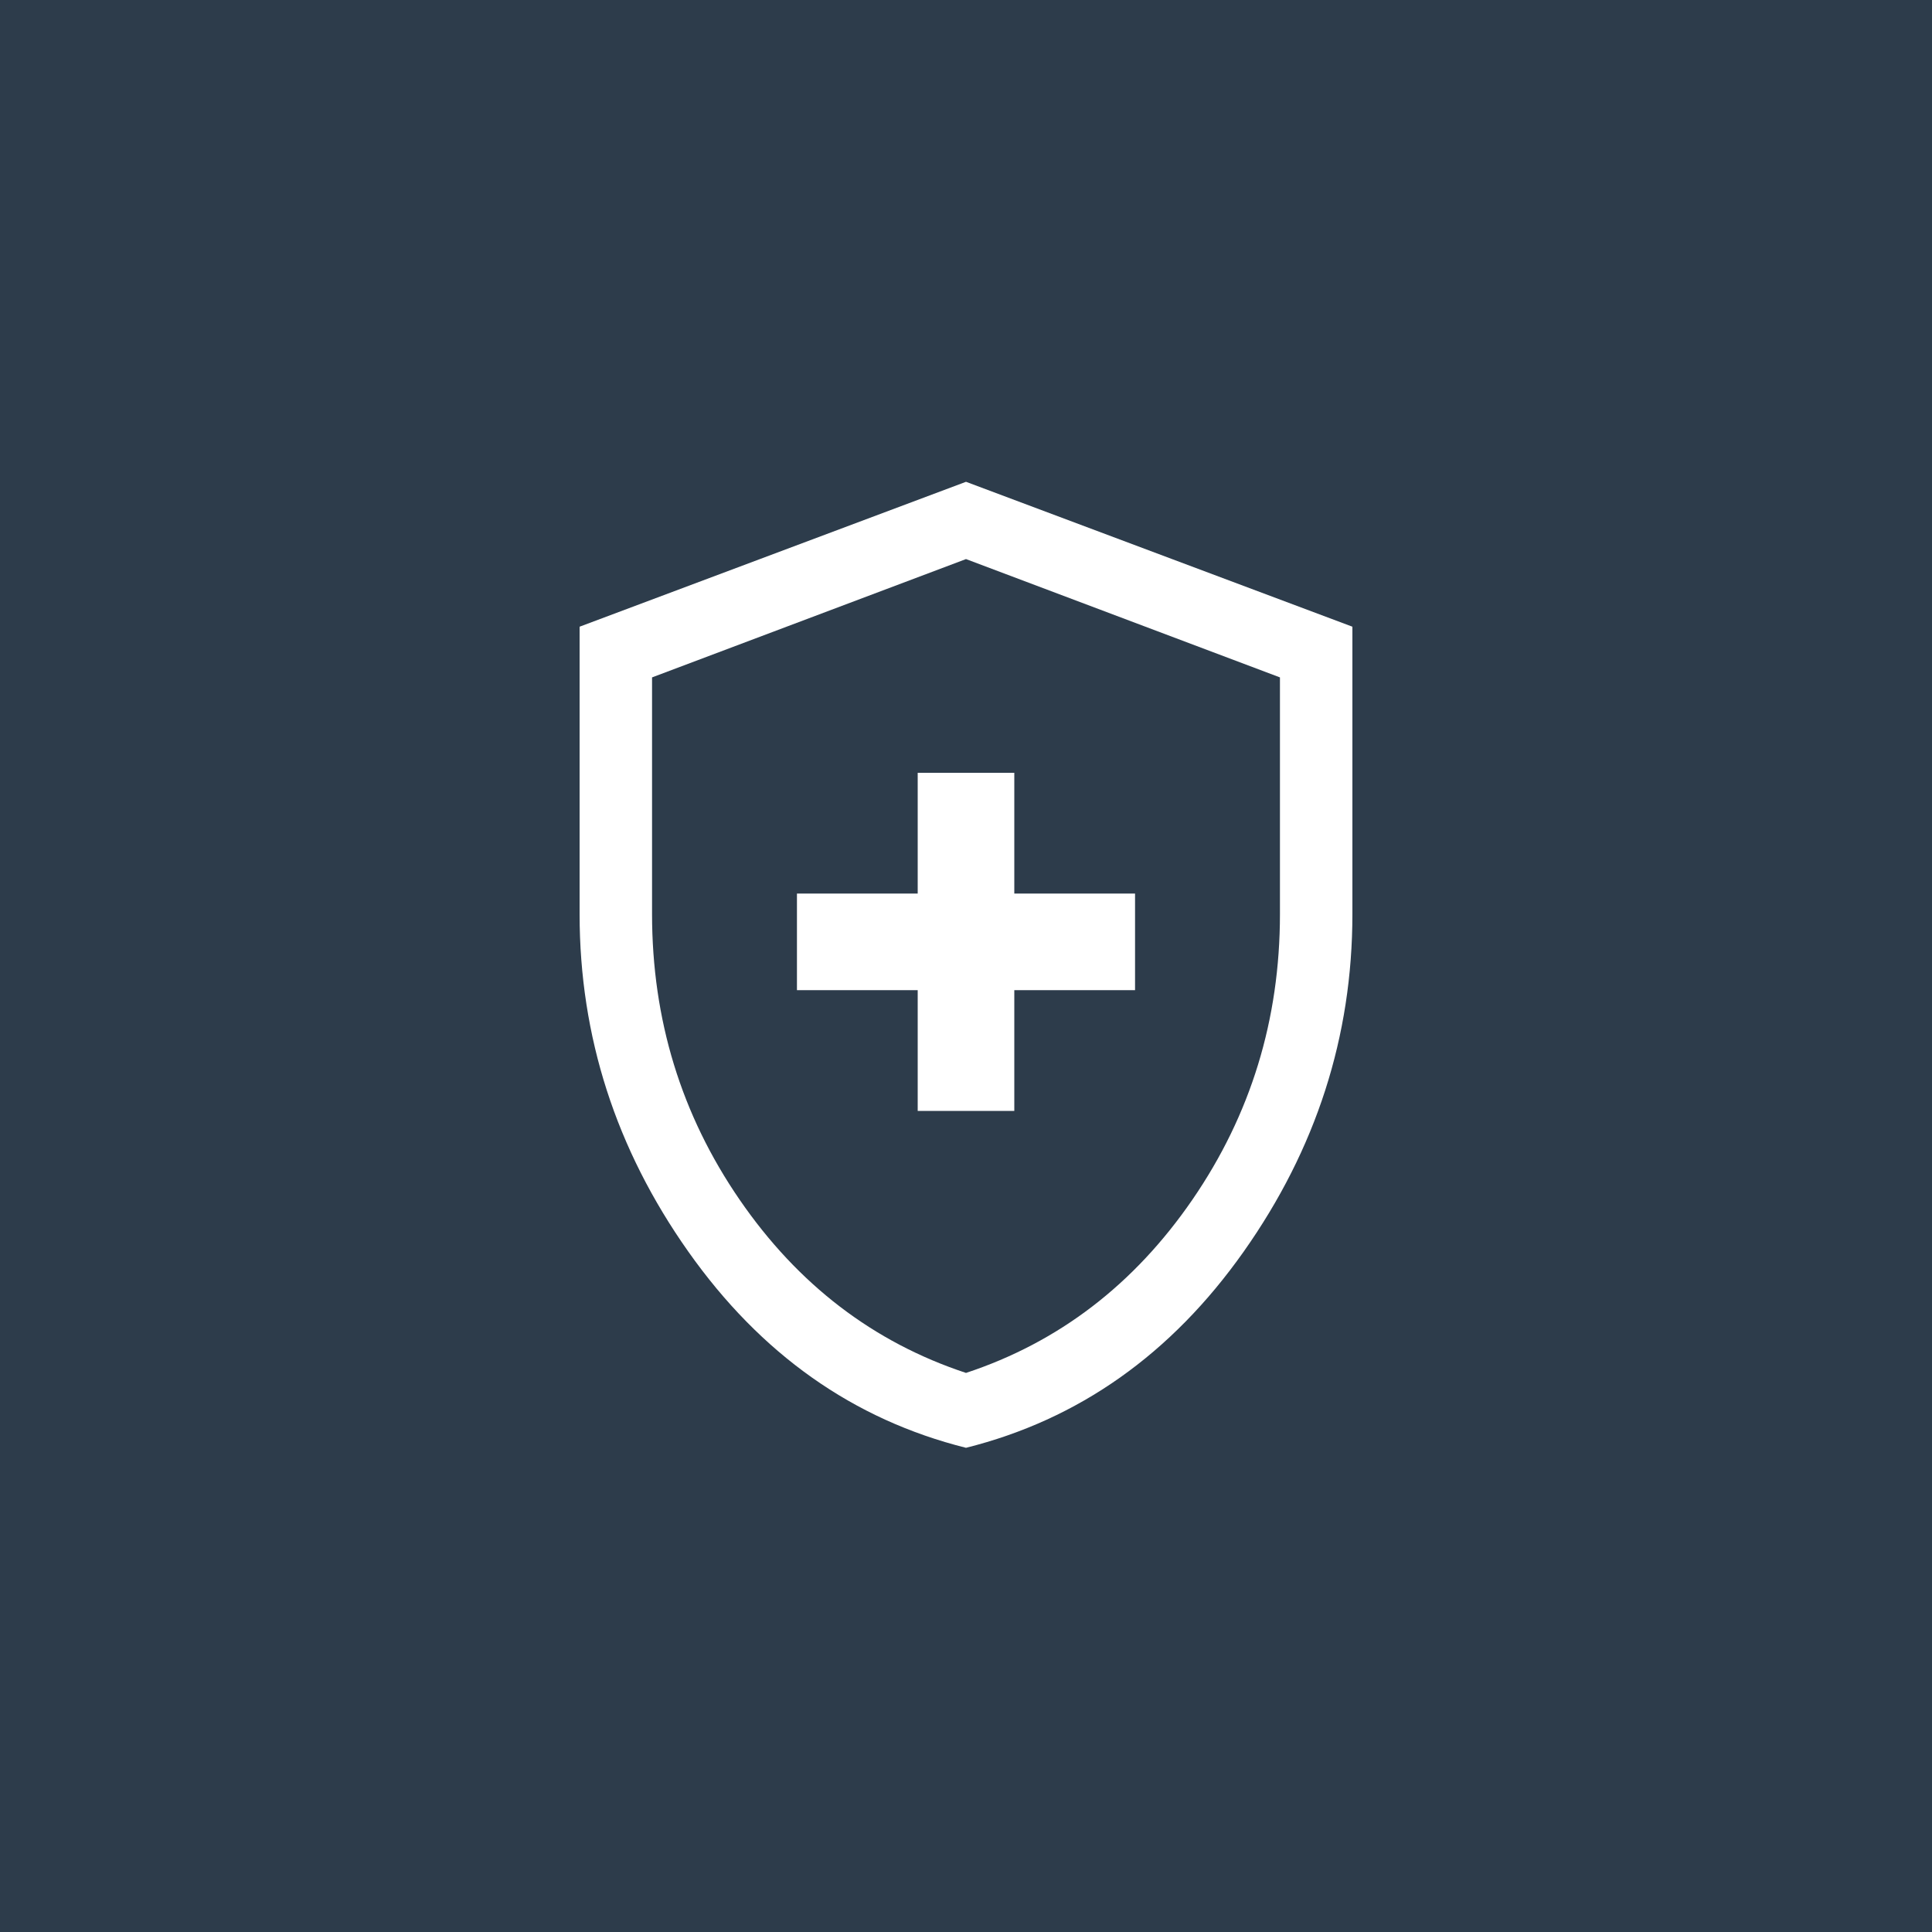 <svg width="100" height="100" viewBox="0 0 100 100" xmlns="http://www.w3.org/2000/svg">
<rect width="100" height="100" fill="#2D3C4B"/>
<path d="M47.5 57.5H52.5V51.25H58.75V46.25H52.5V40H47.5V46.25H41.25V51.25H47.5V57.5ZM50 74.938C44.167 73.479 39.375 70.094 35.625 64.781C31.875 59.469 30 53.646 30 47.312V32.438L50 24.938L70 32.438V47.312C70 53.646 68.125 59.469 64.375 64.781C60.625 70.094 55.833 73.479 50 74.938ZM50 71.062C54.792 69.479 58.698 66.49 61.719 62.094C64.74 57.698 66.25 52.771 66.25 47.312V35.062L50 28.938L33.75 35.062V47.312C33.75 52.771 35.26 57.698 38.281 62.094C41.302 66.49 45.208 69.479 50 71.062Z" fill="white"/>
</svg>
